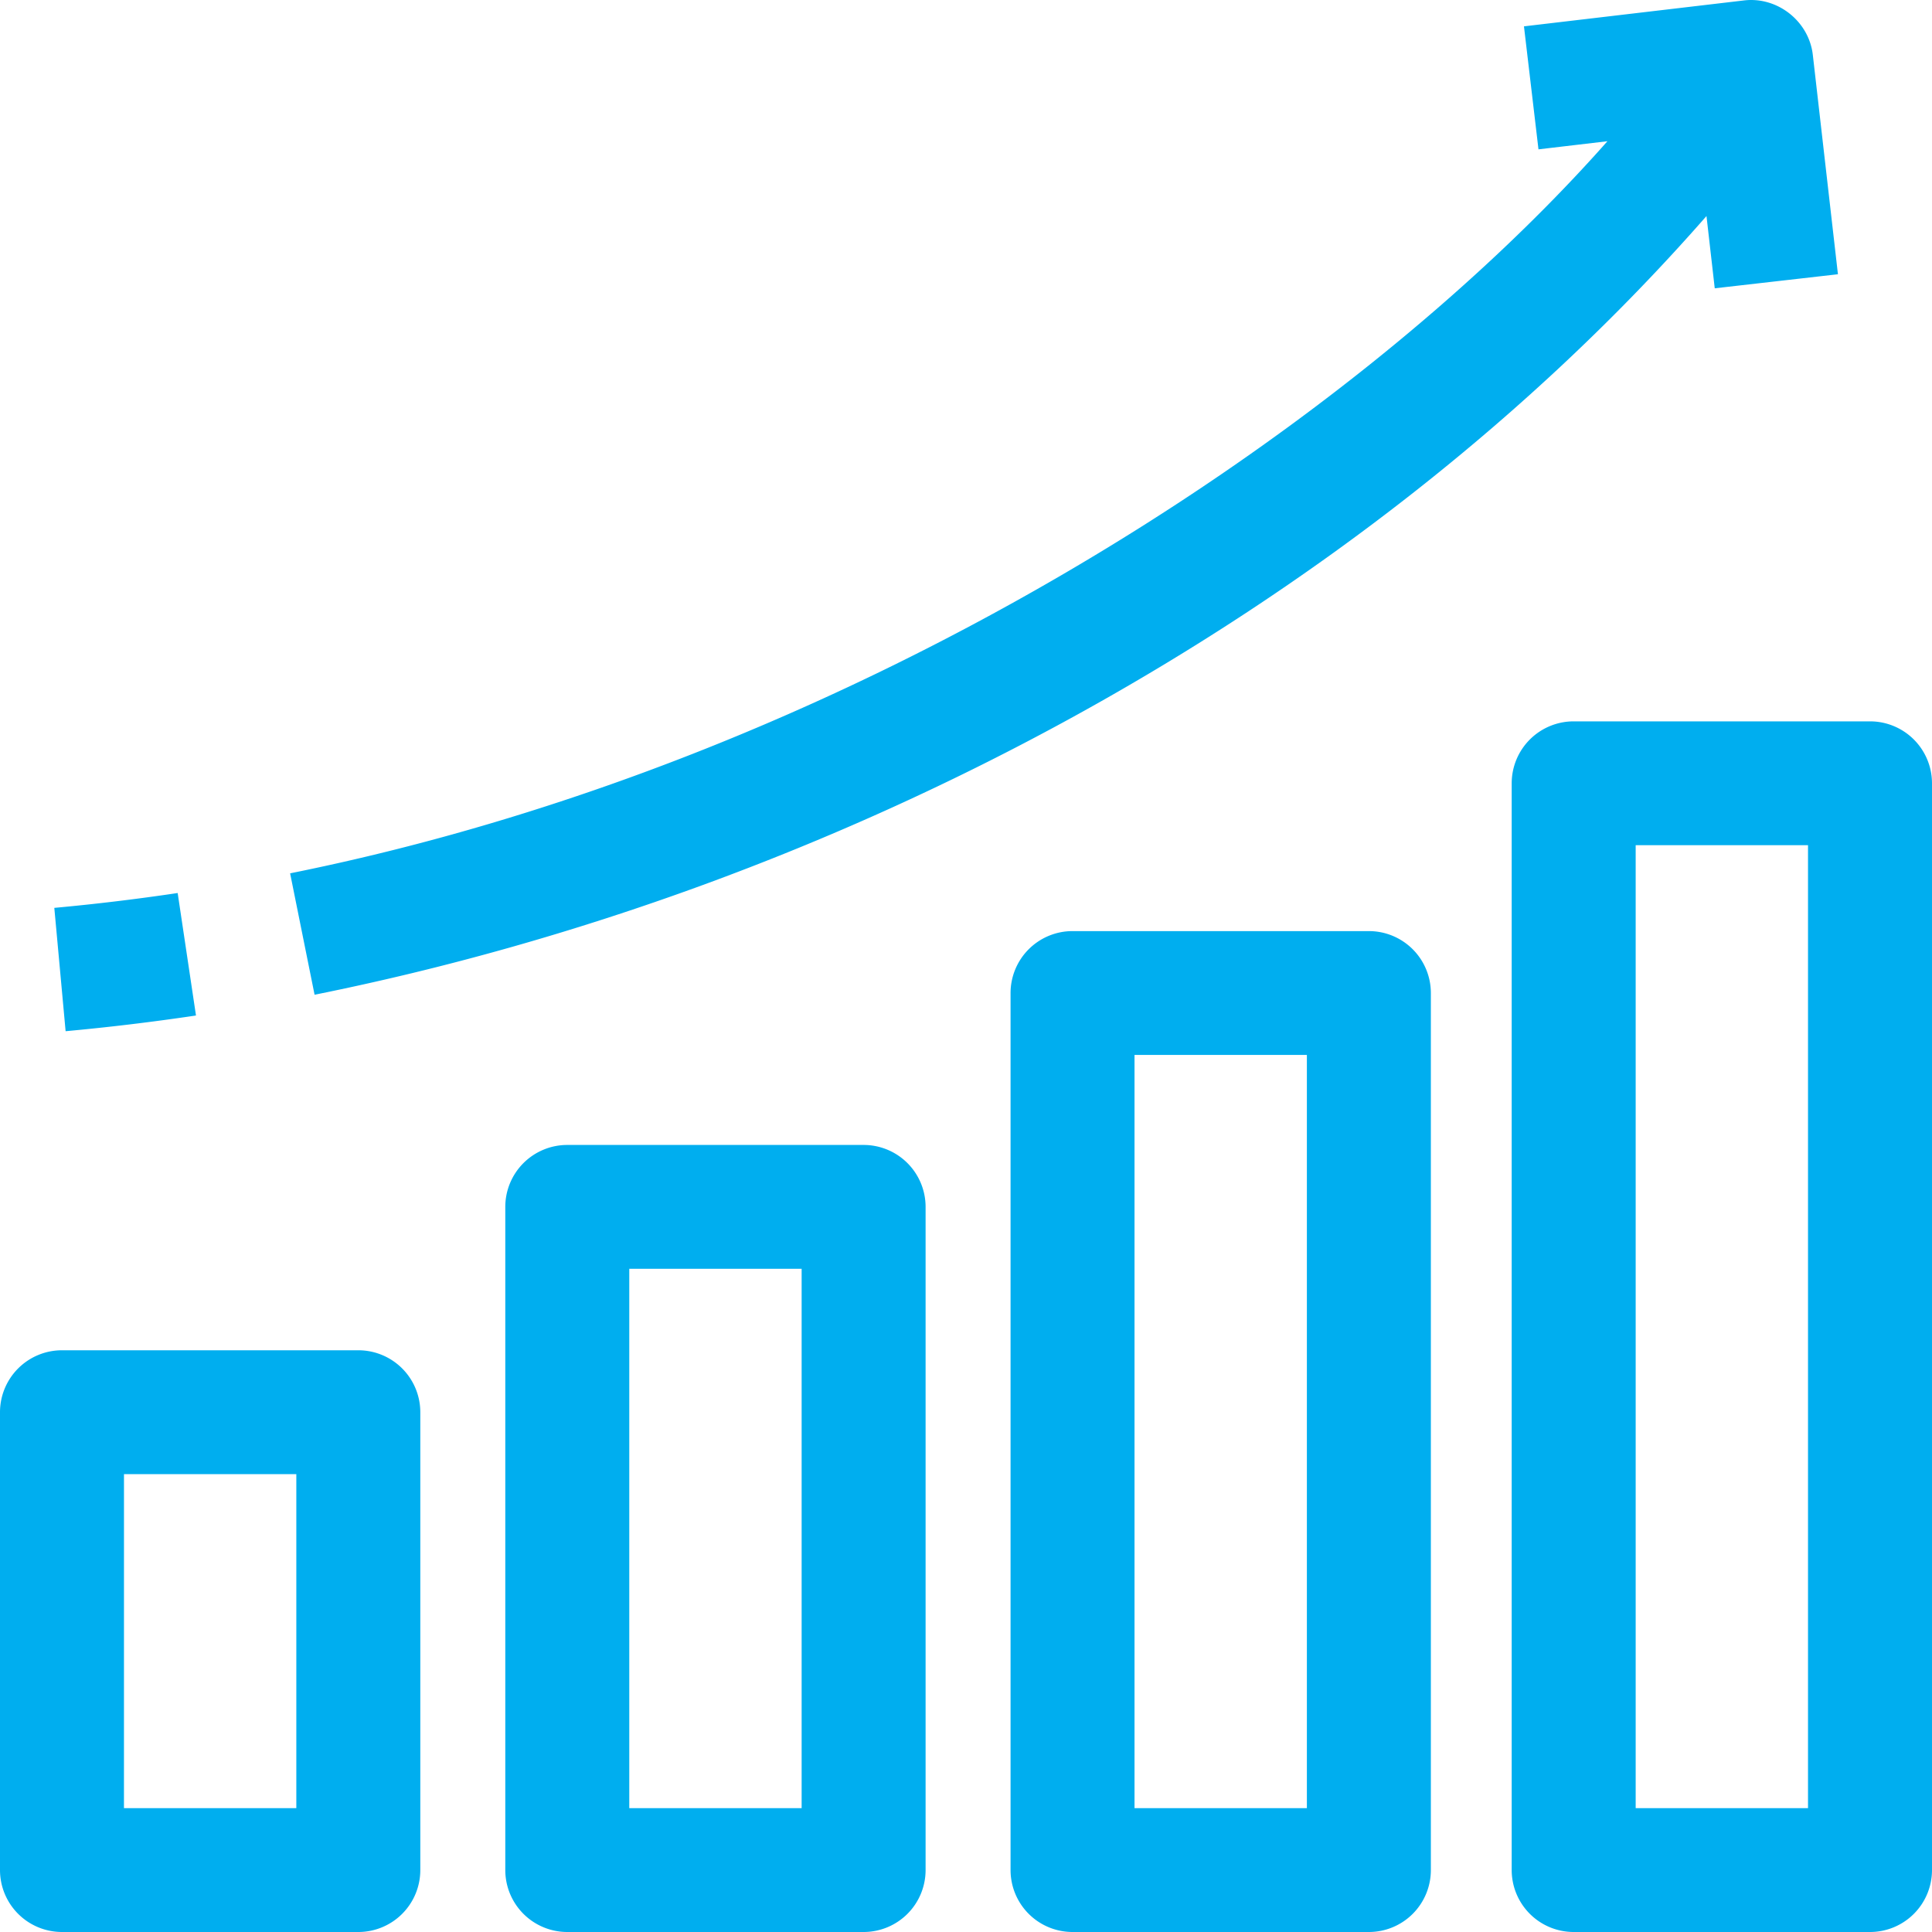 <svg xmlns="http://www.w3.org/2000/svg" width="80" height="80" viewBox="0 0 80 80"><g><g><path fill="#00aeef" d="M77.433 80h-12.27a2.566 2.566 0 0 1-2.567-2.564V32.434a2.566 2.566 0 0 1 2.567-2.564h12.27A2.566 2.566 0 0 1 80 32.434v45.002A2.566 2.566 0 0 1 77.433 80zm-9.703-5.128h7.136V34.998H67.73zM56.682 80h-12.27a2.566 2.566 0 0 1-2.567-2.564V41.119a2.566 2.566 0 0 1 2.567-2.564h12.27a2.566 2.566 0 0 1 2.567 2.564v36.317A2.566 2.566 0 0 1 56.682 80zm-9.704-5.128h7.137V43.683h-7.137zM23.49 80a2.566 2.566 0 0 1-2.567-2.564V49.974a2.566 2.566 0 0 1 2.567-2.564h12.27a2.566 2.566 0 0 1 2.567 2.564v27.462A2.566 2.566 0 0 1 35.76 80zm2.567-5.128h7.137V52.538h-7.137zM14.837 80H2.567A2.566 2.566 0 0 1 0 77.436v-18.96a2.566 2.566 0 0 1 2.567-2.564h12.27a2.566 2.566 0 0 1 2.567 2.564v18.96A2.566 2.566 0 0 1 14.837 80zm-9.704-5.128h7.137V61.04H5.134zm65.871-62.934l-.342-2.992C56.123 25.555 34.532 36.863 13.026 41.19l-1.013-5.027C34.977 31.543 55.65 18.189 66.56 5.848l-2.855.336-.601-5.093 9.11-1.073c1.393-.167 2.692.866 2.851 2.255l1.04 9.083zM2.717 42.7l-.468-5.107a90.947 90.947 0 0 0 5.108-.615l.758 5.072a96.43 96.43 0 0 1-5.398.65z"/></g></g></svg>